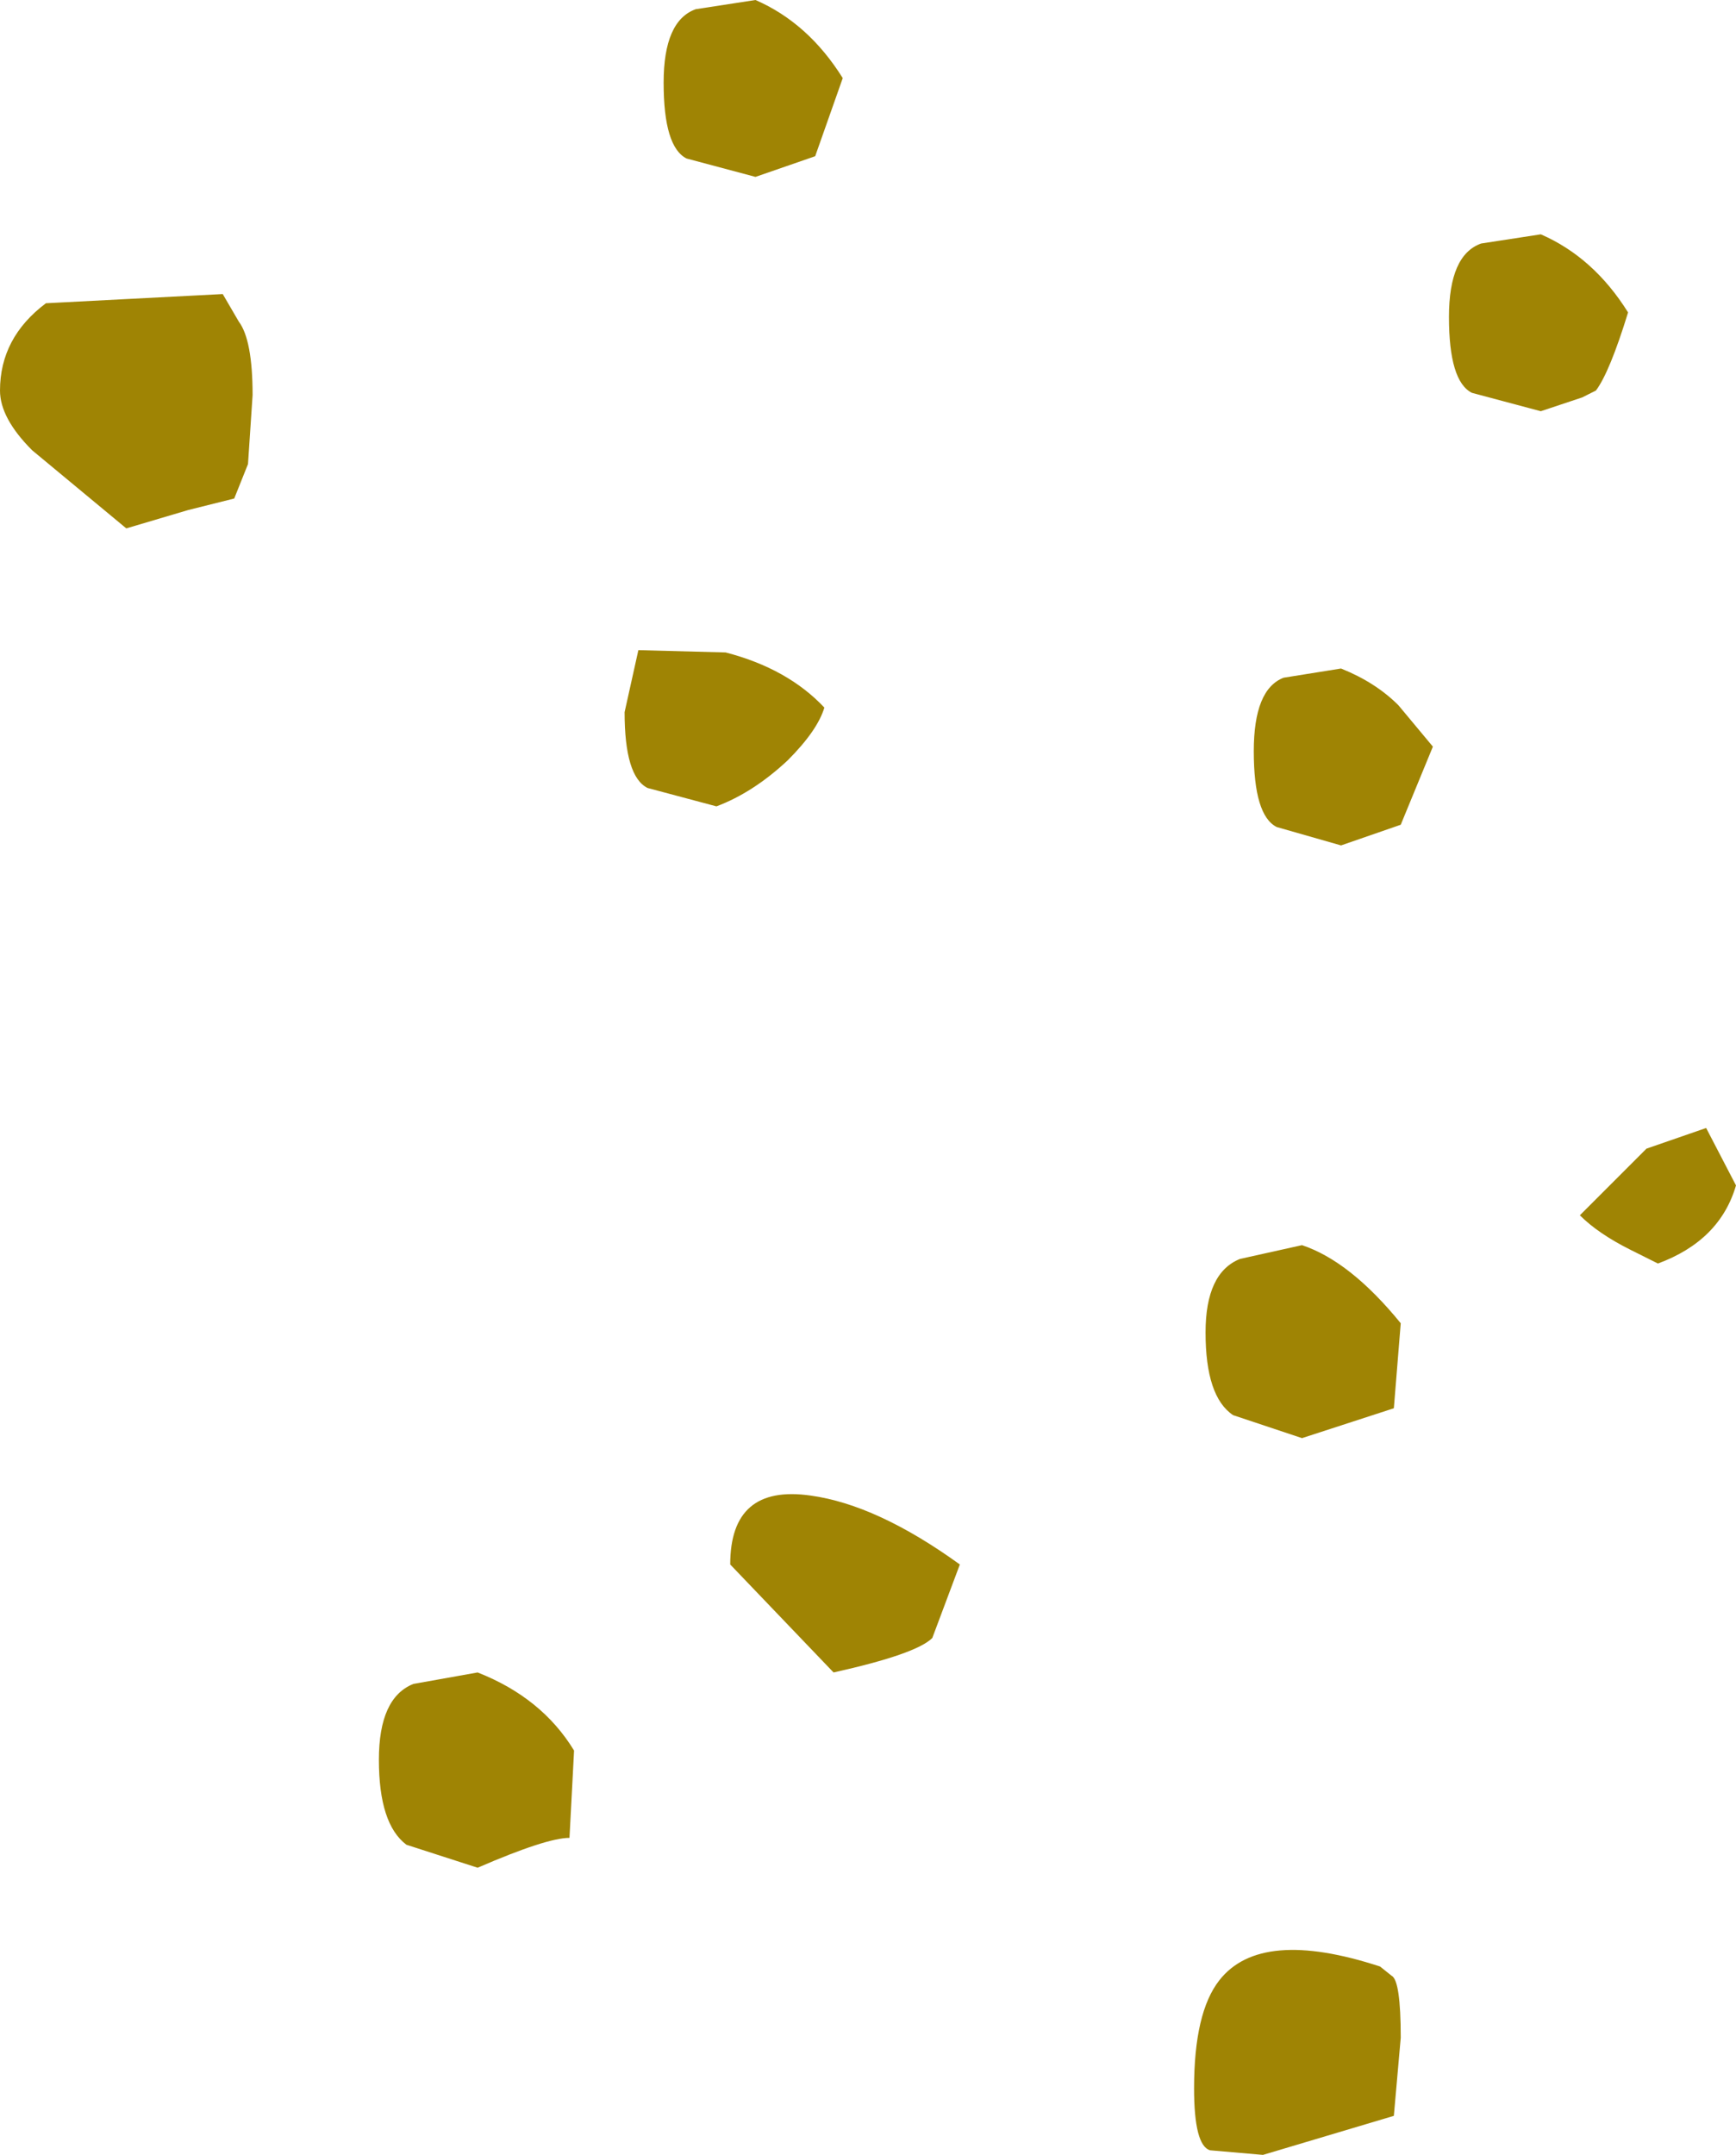 <?xml version="1.0" encoding="UTF-8" standalone="no"?>
<svg xmlns:xlink="http://www.w3.org/1999/xlink" height="46.9px" width="37.8px" xmlns="http://www.w3.org/2000/svg">
  <g transform="matrix(1.0, 0.0, 0.0, 1.0, 89.85, 29.2)">
    <path d="M-84.65 -22.2 Q-84.35 -21.8 -84.35 -20.6 L-84.45 -19.1 -84.75 -18.35 -85.75 -18.1 -87.1 -17.7 -89.15 -19.4 Q-89.85 -20.1 -89.85 -20.7 -89.85 -21.85 -88.85 -22.6 L-85.0 -22.8 -84.65 -22.2 M-75.4 -27.4 Q-75.4 -28.75 -74.7 -29.0 L-73.4 -29.2 Q-72.25 -28.7 -71.5 -27.5 L-72.1 -25.8 -73.4 -25.35 -74.9 -25.75 Q-75.4 -26.0 -75.4 -27.4 M-61.9 -14.45 L-60.65 -14.65 Q-59.9 -14.35 -59.4 -13.85 L-58.65 -12.95 -59.35 -11.25 -60.65 -10.8 -62.05 -11.2 Q-62.55 -11.45 -62.55 -12.85 -62.55 -14.2 -61.9 -14.45 M-74.05 -15.0 Q-72.7 -14.65 -71.9 -13.8 -72.05 -13.3 -72.7 -12.65 -73.45 -11.95 -74.25 -11.65 L-75.75 -12.05 Q-76.25 -12.3 -76.25 -13.7 L-75.95 -15.05 -74.05 -15.0 M-61.5 -2.1 Q-60.45 -1.75 -59.35 -0.4 L-59.5 1.45 -61.5 2.1 -63.0 1.6 Q-63.6 1.2 -63.6 -0.2 -63.6 -1.5 -62.85 -1.8 L-61.5 -2.1 M-55.1 -20.7 L-55.4 -20.55 -56.3 -20.25 -57.8 -20.65 Q-58.3 -20.9 -58.3 -22.3 -58.3 -23.65 -57.6 -23.9 L-56.3 -24.1 Q-55.15 -23.6 -54.4 -22.4 -54.8 -21.1 -55.1 -20.7 M-52.7 -4.65 L-52.05 -3.4 Q-52.4 -2.2 -53.75 -1.7 L-54.35 -2.0 Q-55.05 -2.35 -55.45 -2.75 L-54.0 -4.2 -52.7 -4.65 M-59.55 13.8 Q-59.35 13.9 -59.35 15.15 L-59.5 16.85 -62.35 17.7 -63.5 17.6 Q-63.85 17.5 -63.85 16.25 -63.85 14.6 -63.3 13.9 -62.4 12.75 -59.8 13.6 L-59.55 13.8 M-69.55 6.45 Q-69.9 6.8 -71.7 7.2 L-73.95 4.85 Q-73.95 3.1 -72.2 3.35 -70.75 3.55 -68.95 4.85 L-69.55 6.45 M-77.35 8.9 L-77.45 10.8 Q-77.95 10.8 -79.45 11.45 L-81.0 10.95 Q-81.6 10.5 -81.6 9.1 -81.6 7.75 -80.85 7.45 L-79.45 7.2 Q-78.05 7.75 -77.35 8.9" fill="#9f8404" fill-rule="evenodd" stroke="none"/>
  </g>
</svg>
